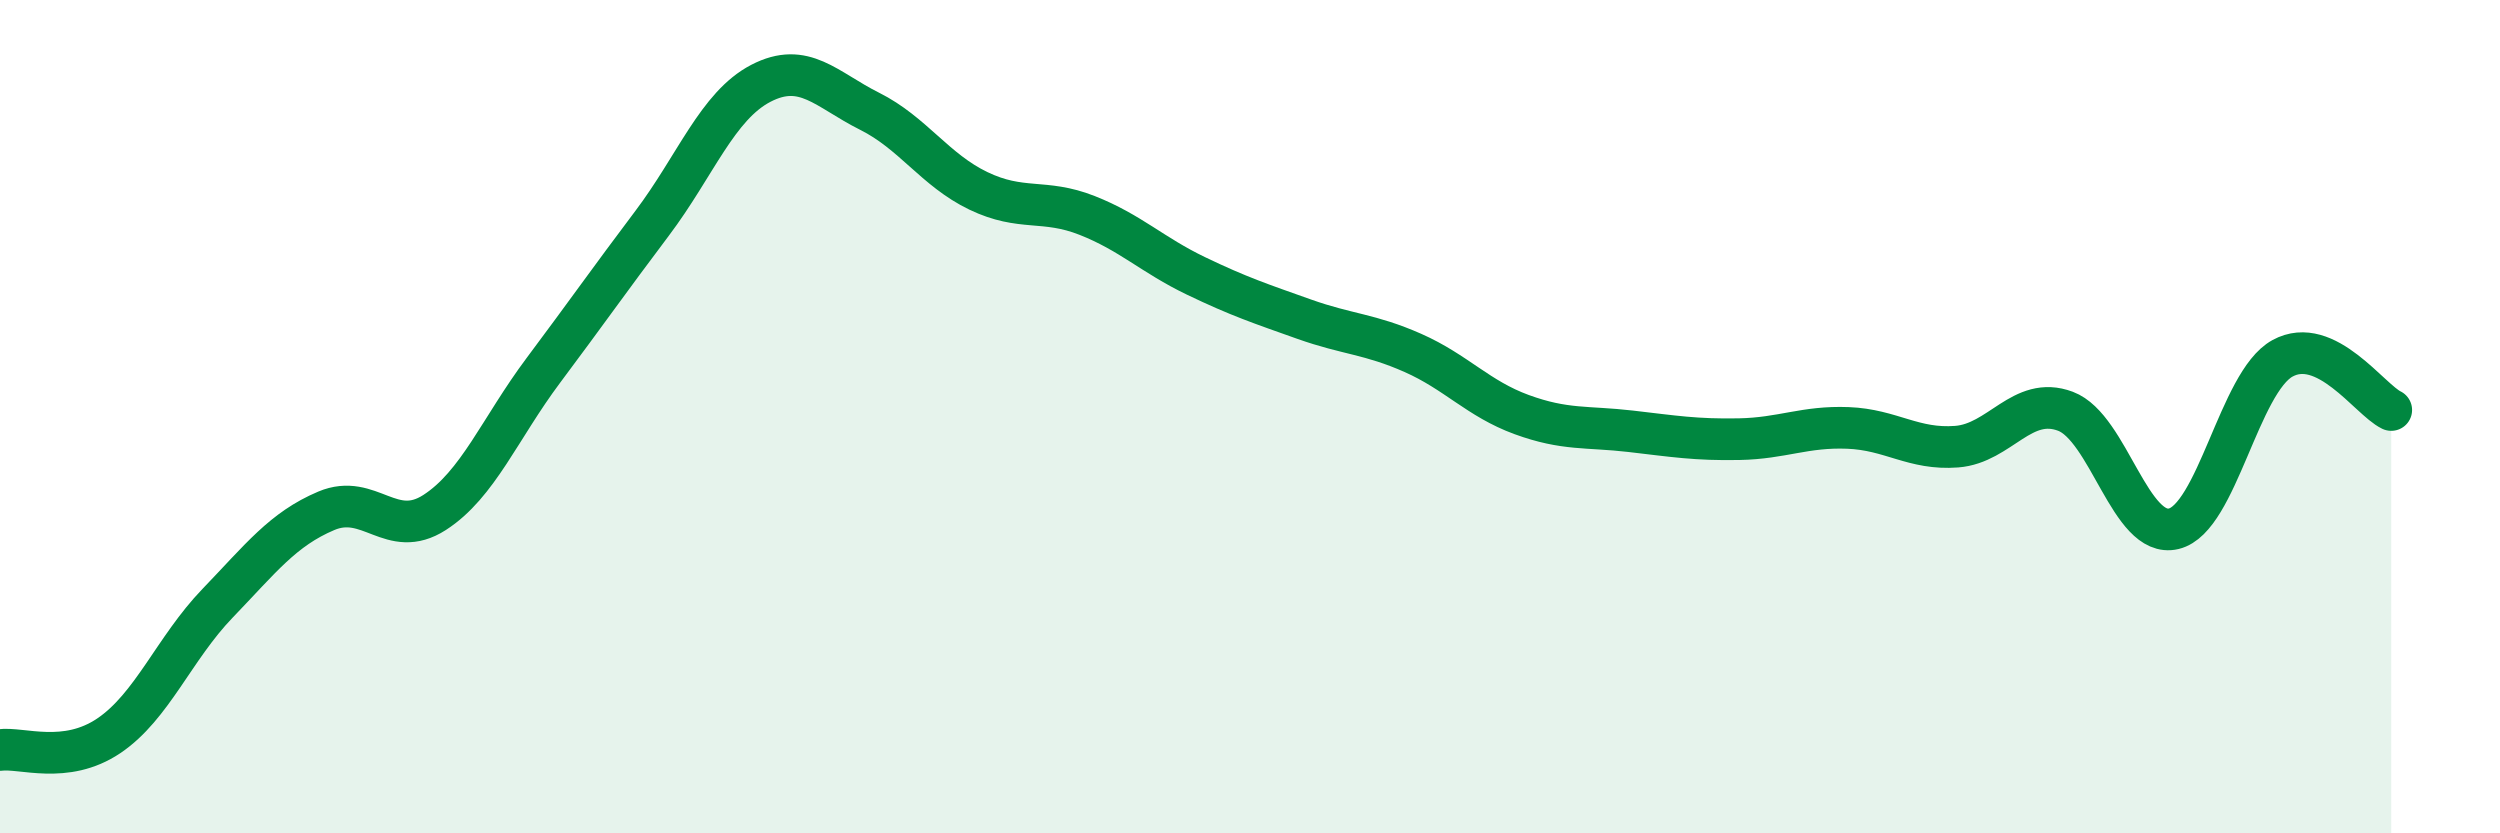 
    <svg width="60" height="20" viewBox="0 0 60 20" xmlns="http://www.w3.org/2000/svg">
      <path
        d="M 0,18 C 0.52,17.93 1.57,18.36 2.61,17.66 C 3.65,16.96 4.18,15.56 5.22,14.48 C 6.26,13.4 6.79,12.7 7.83,12.26 C 8.87,11.82 9.39,12.97 10.43,12.3 C 11.47,11.63 12,10.28 13.04,8.89 C 14.08,7.5 14.61,6.74 15.65,5.36 C 16.69,3.98 17.22,2.54 18.26,2 C 19.3,1.46 19.83,2.15 20.87,2.67 C 21.91,3.19 22.44,4.08 23.48,4.58 C 24.52,5.08 25.05,4.76 26.09,5.17 C 27.13,5.58 27.66,6.12 28.7,6.62 C 29.74,7.12 30.26,7.29 31.3,7.66 C 32.34,8.03 32.87,8.01 33.91,8.47 C 34.95,8.93 35.48,9.57 36.52,9.95 C 37.56,10.33 38.09,10.23 39.13,10.35 C 40.17,10.47 40.7,10.56 41.74,10.54 C 42.78,10.52 43.31,10.23 44.35,10.27 C 45.39,10.31 45.92,10.8 46.96,10.72 C 48,10.64 48.53,9.48 49.57,9.87 C 50.61,10.26 51.13,12.94 52.17,12.69 C 53.21,12.44 53.74,9.17 54.78,8.6 C 55.82,8.03 56.87,9.59 57.39,9.84L57.39 20L0 20Z"
        fill="#008740"
        opacity="0.1"
        stroke-linecap="round"
        stroke-linejoin="round"
      />
      <path
        d="M 0,18 C 0.52,17.93 1.57,18.36 2.61,17.66 C 3.65,16.96 4.18,15.56 5.22,14.48 C 6.26,13.4 6.79,12.7 7.83,12.26 C 8.87,11.82 9.39,12.97 10.43,12.3 C 11.47,11.63 12,10.28 13.04,8.89 C 14.08,7.5 14.61,6.74 15.65,5.36 C 16.69,3.98 17.22,2.54 18.26,2 C 19.3,1.46 19.83,2.15 20.87,2.67 C 21.91,3.19 22.44,4.08 23.48,4.58 C 24.52,5.08 25.05,4.76 26.09,5.17 C 27.13,5.58 27.66,6.12 28.7,6.62 C 29.74,7.12 30.26,7.29 31.3,7.66 C 32.34,8.03 32.87,8.01 33.91,8.47 C 34.95,8.93 35.48,9.57 36.52,9.95 C 37.56,10.33 38.09,10.23 39.13,10.35 C 40.17,10.47 40.7,10.56 41.74,10.54 C 42.78,10.52 43.31,10.23 44.35,10.27 C 45.39,10.31 45.92,10.8 46.96,10.72 C 48,10.64 48.53,9.48 49.57,9.87 C 50.61,10.26 51.13,12.94 52.17,12.69 C 53.21,12.44 53.74,9.17 54.78,8.6 C 55.82,8.03 56.87,9.59 57.39,9.84"
        stroke="#008740"
        stroke-width="1"
        fill="none"
        stroke-linecap="round"
        stroke-linejoin="round"
      />
    </svg>
  